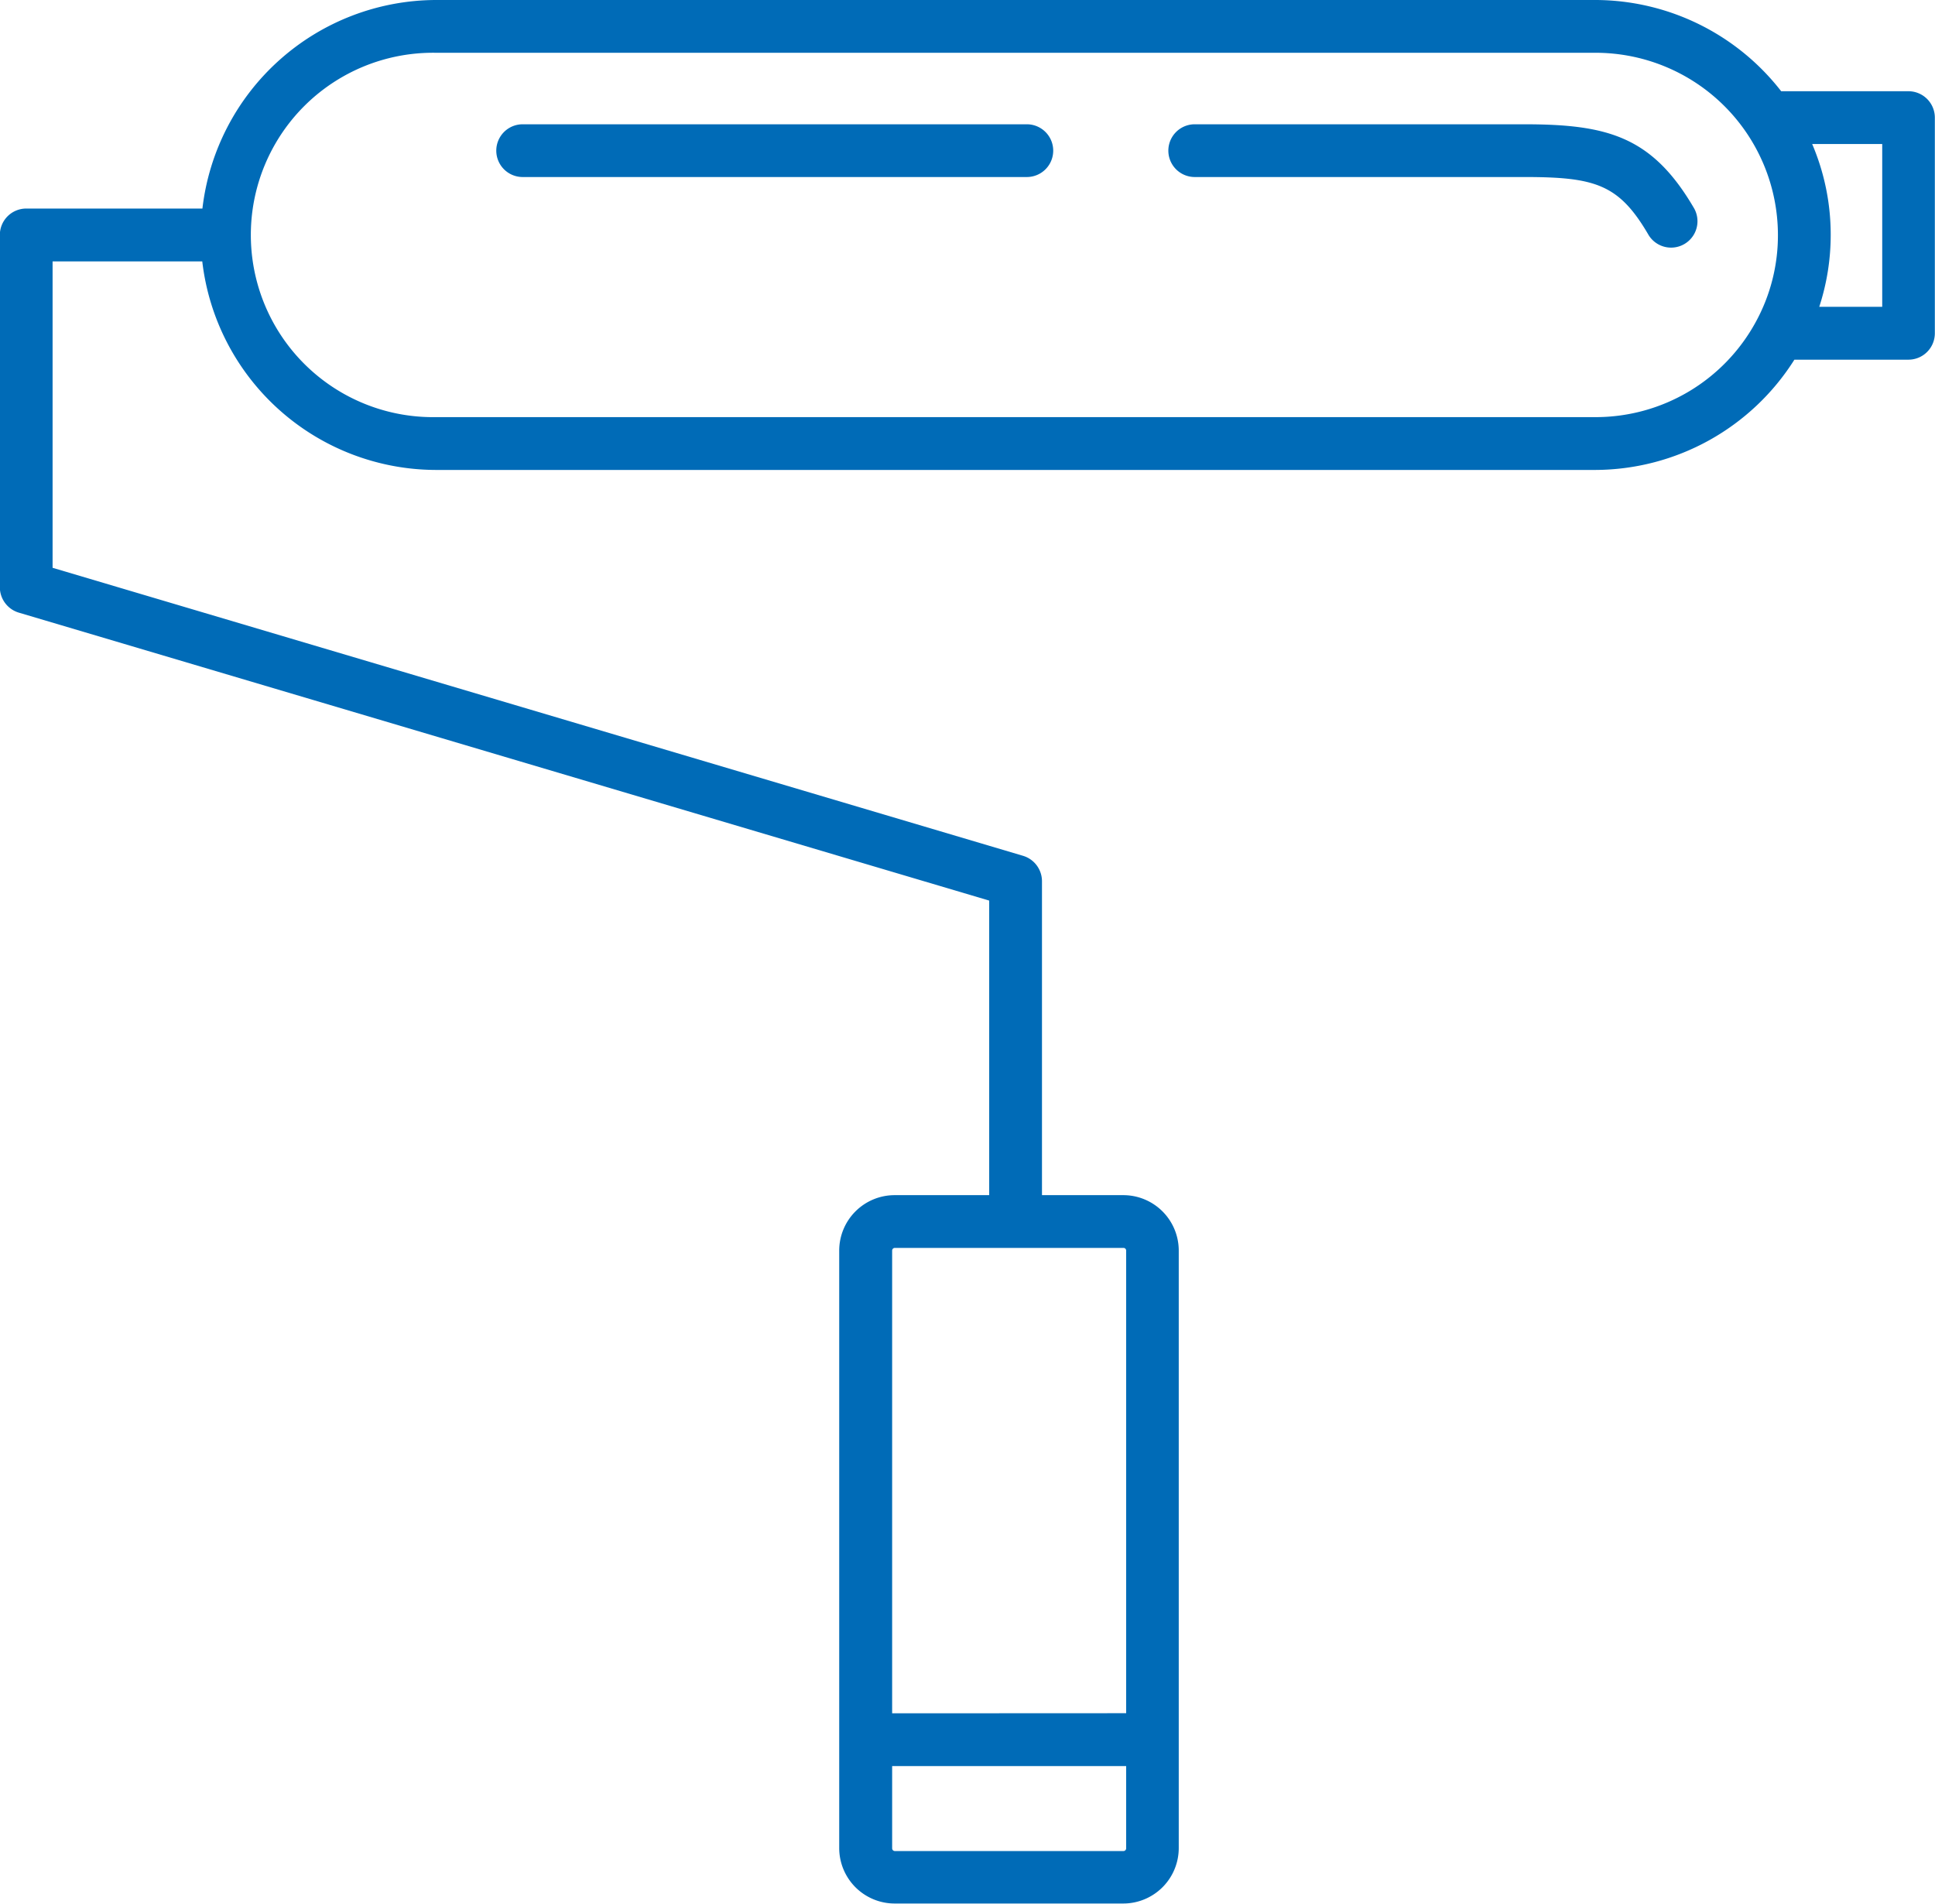 <svg xmlns="http://www.w3.org/2000/svg" width="50.521" height="49.705" viewBox="0 0 50.521 49.705">
  <g id="icon-painting" transform="translate(-110.873 -102.036)">
    <path id="Path_1071" data-name="Path 1071" d="M150.666,105.281h-8.6a.688.688,0,1,0,0,1.377h8.6c1.864,0,2.479.189,3.251,1.516a.689.689,0,0,0,1.19-.694C154.012,105.6,152.852,105.281,150.666,105.281Z" fill="#006bb7"/>
    <path id="Path_1072" data-name="Path 1072" d="M137.683,105.281H124.519a.688.688,0,0,0,0,1.377h13.164a.688.688,0,1,0,0-1.377Z" fill="#006bb7"/>
    <path id="Path_1073" data-name="Path 1073" d="M160.705,104.418h-3.327a6.159,6.159,0,0,0-4.841-2.382H122.248a6.157,6.157,0,0,0-6.09,5.445h-4.6a.69.69,0,0,0-.689.689v9.2a.694.694,0,0,0,.493.661L136.7,125.55v7.691h-2.469a1.448,1.448,0,0,0-1.447,1.447v15.6a1.449,1.449,0,0,0,1.447,1.448h5.971a1.449,1.449,0,0,0,1.447-1.448v-15.6a1.448,1.448,0,0,0-1.447-1.447h-2.124v-8.2a.693.693,0,0,0-.494-.66l-25.338-7.52v-8h3.908a6.156,6.156,0,0,0,6.09,5.445h30.289a6.169,6.169,0,0,0,5.19-2.879h2.978a.69.69,0,0,0,.689-.689v-5.629A.69.69,0,0,0,160.705,104.418Zm-2.034,3.752a6.025,6.025,0,0,0-.484-2.374h1.829v4.251h-1.644A6.045,6.045,0,0,0,158.671,108.17Zm-1.378,0a4.705,4.705,0,0,1-.581,2.277,4.76,4.76,0,0,1-4.175,2.48H122.248a4.757,4.757,0,1,1,0-9.513h30.289A4.761,4.761,0,0,1,157.293,108.17Zm-23.127,38.6V134.688a.071.071,0,0,1,.069-.07h5.971a.07.07,0,0,1,.07.07v12.079Zm6.11,1.377v2.149a.071.071,0,0,1-.07.07h-5.971a.071.071,0,0,1-.069-.07v-2.149Z" fill="#006bb7"/>
  </g>
</svg>
